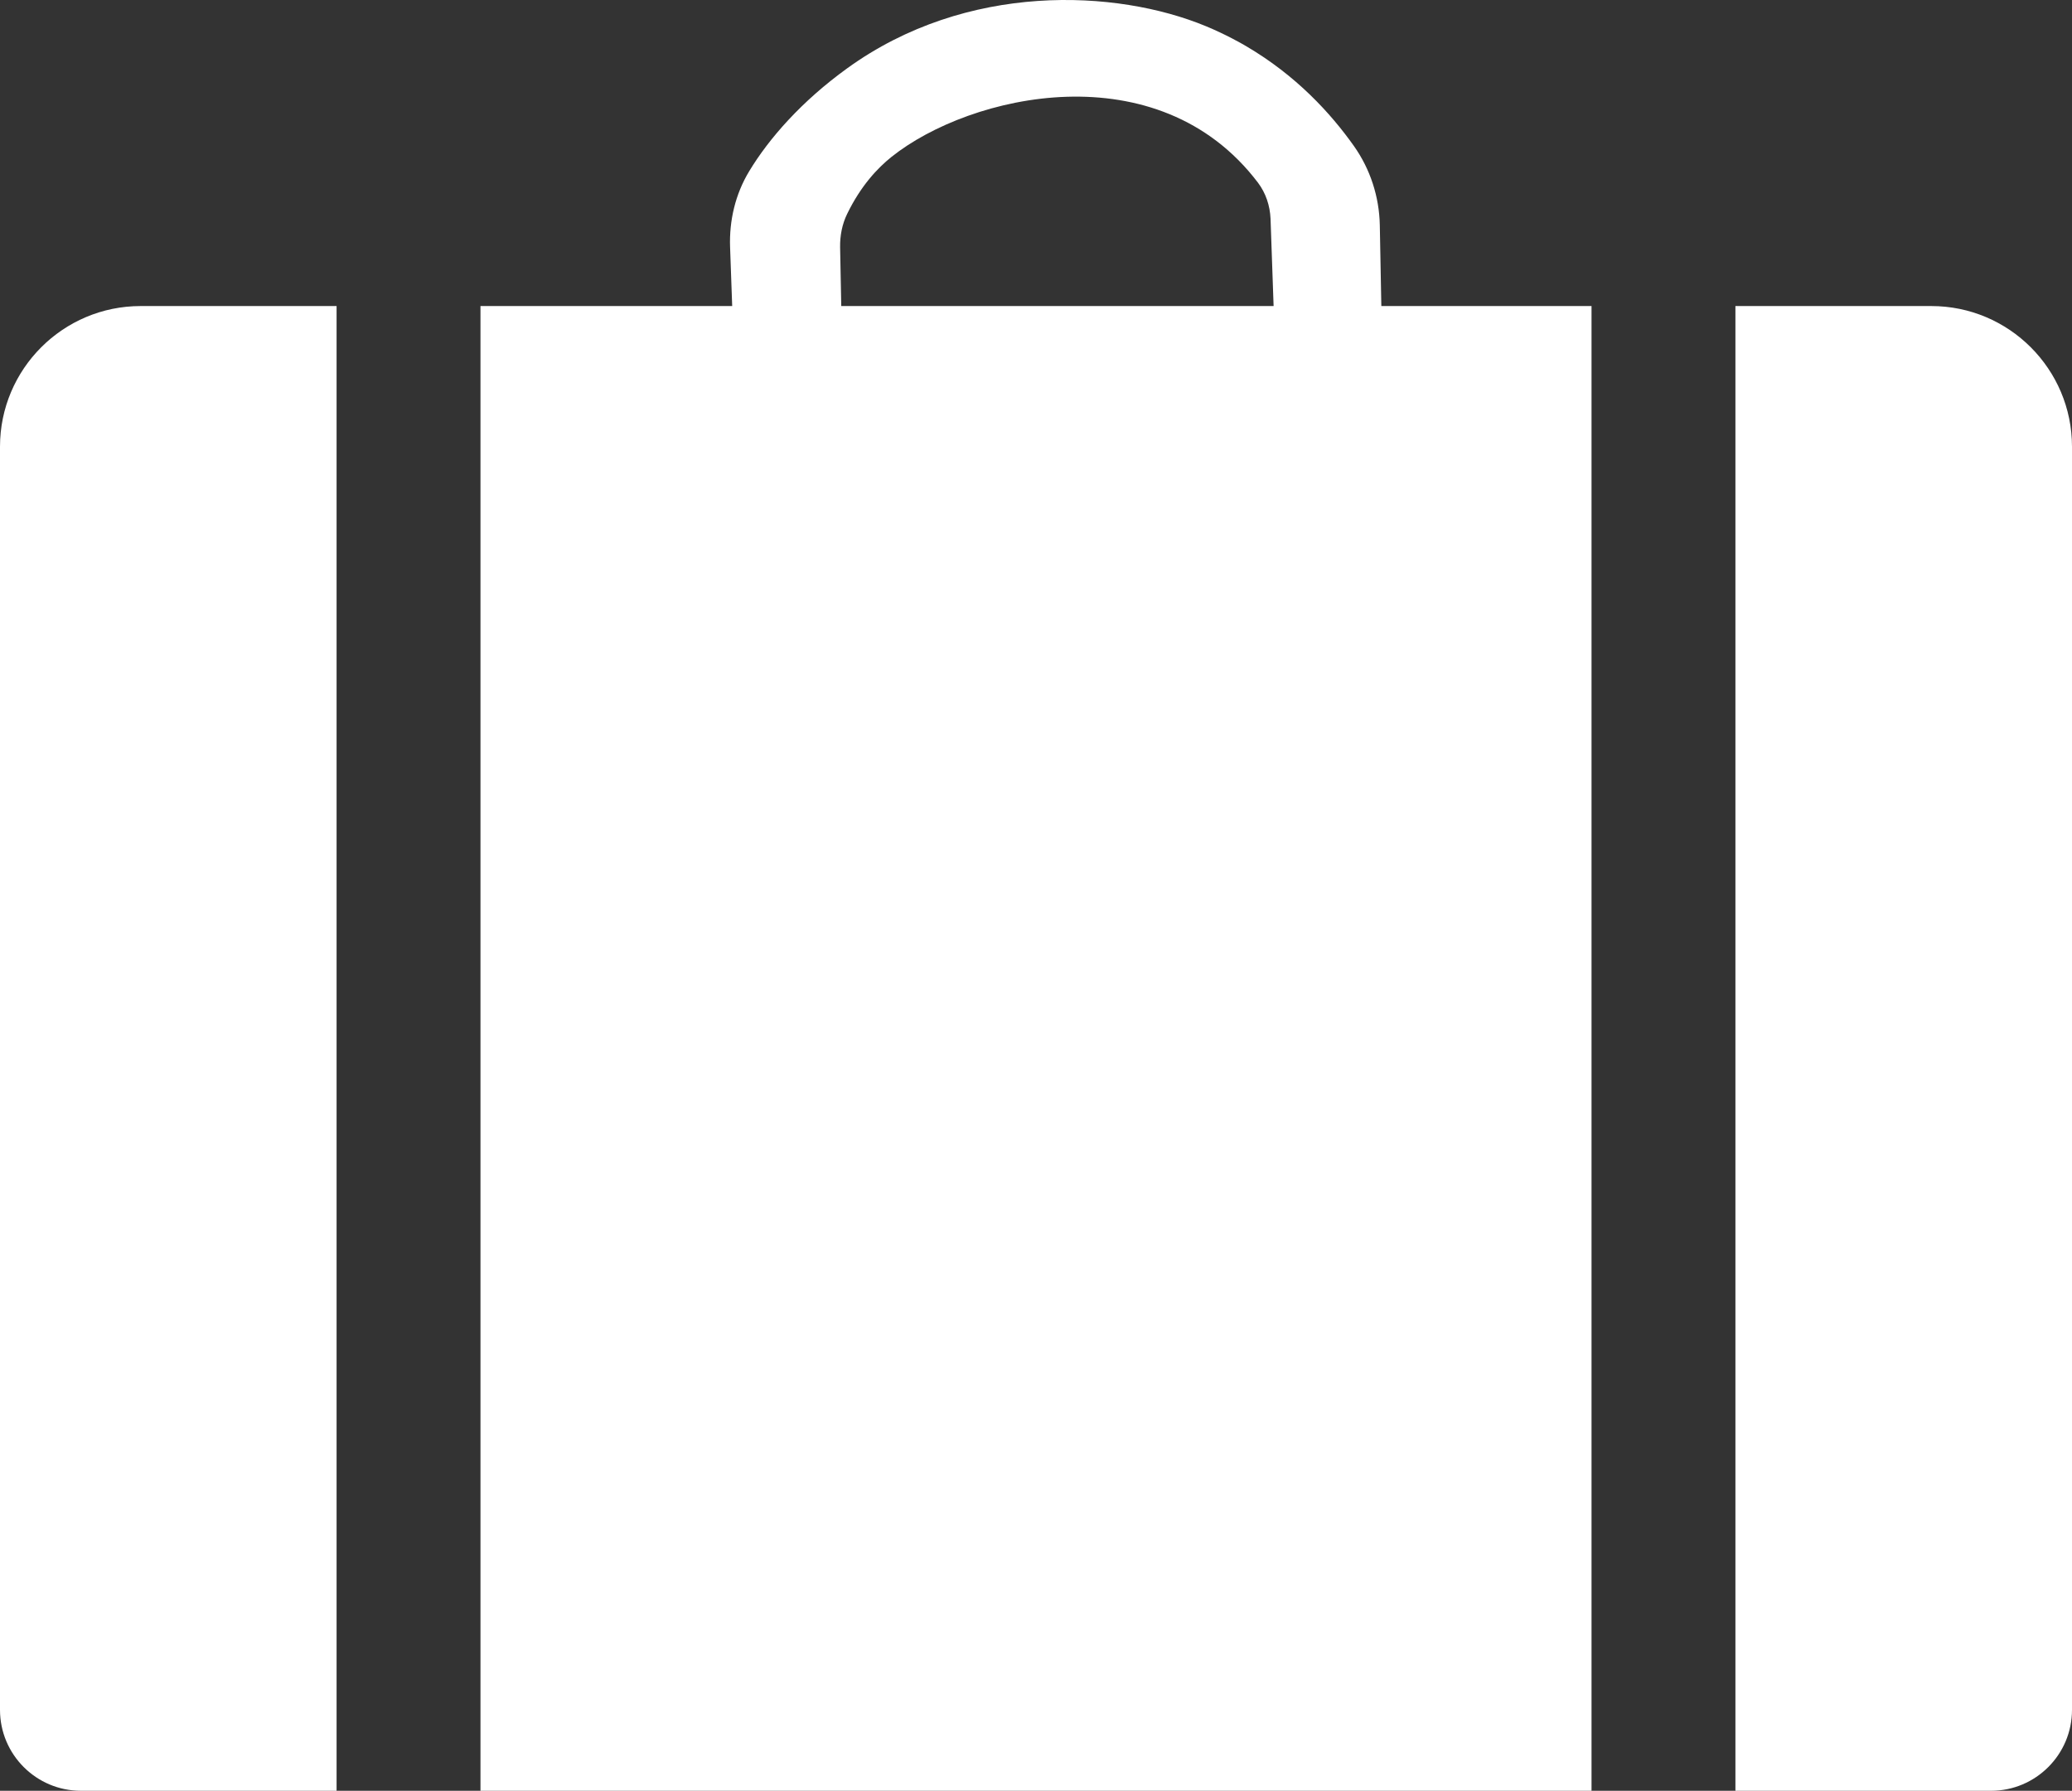 <?xml version="1.0" encoding="UTF-8"?>
<svg id="Layer_2" data-name="Layer 2" xmlns="http://www.w3.org/2000/svg" viewBox="0 0 216.57 187.18">
  <rect x="0" y="0" width="216.57" height="187.18" fill="#333333" stroke="none"/>
  <defs>
    <style>
      .cls-1 {
        fill: #fff;
        stroke-width: 0px;
      }
    </style>
  </defs>
  <g id="Layer_1-2" data-name="Layer 1">
    <g>
      <path class="cls-1" d="m144.38,31.99c-.06-2.82-.11-5.64-.16-8.46-.06-2.96-.99-5.84-2.7-8.26-2.43-3.43-6.04-7.38-11.28-10.45-.4-.24-2.11-1.22-4.19-2.08-9.36-3.88-25.02-4.63-37.5,4.4-4.75,3.43-8.17,7.32-10.25,10.77-1.44,2.38-2.09,5.15-1.99,7.92.07,2.05.15,4.11.22,6.16h-26.31v155.19h116.13V31.99h-21.97Zm-56.45,0c-.04-2.05-.08-4.09-.12-6.14-.02-1.21.21-2.42.74-3.5,1.43-2.94,3.17-4.78,4.63-5.95,8.23-6.57,27.86-11.09,38.31,2.7.82,1.09,1.25,2.4,1.31,3.76.11,2.98.22,6.03.32,9.13h-45.19Z"/>
      <path class="cls-1" d="m181.39,31.99h20.48c8.11,0,14.7,6.59,14.7,14.7v132.03c0,4.67-3.79,8.46-8.46,8.46h-26.72V31.99h0Z"/>
      <path class="cls-1" d="m0,31.99h26.72c4.67,0,8.46,3.79,8.46,8.46v132.03c0,8.11-6.59,14.7-14.7,14.7H0V31.99h0Z" transform="translate(35.18 219.17) rotate(180)"/>
    </g>
  </g>
</svg>